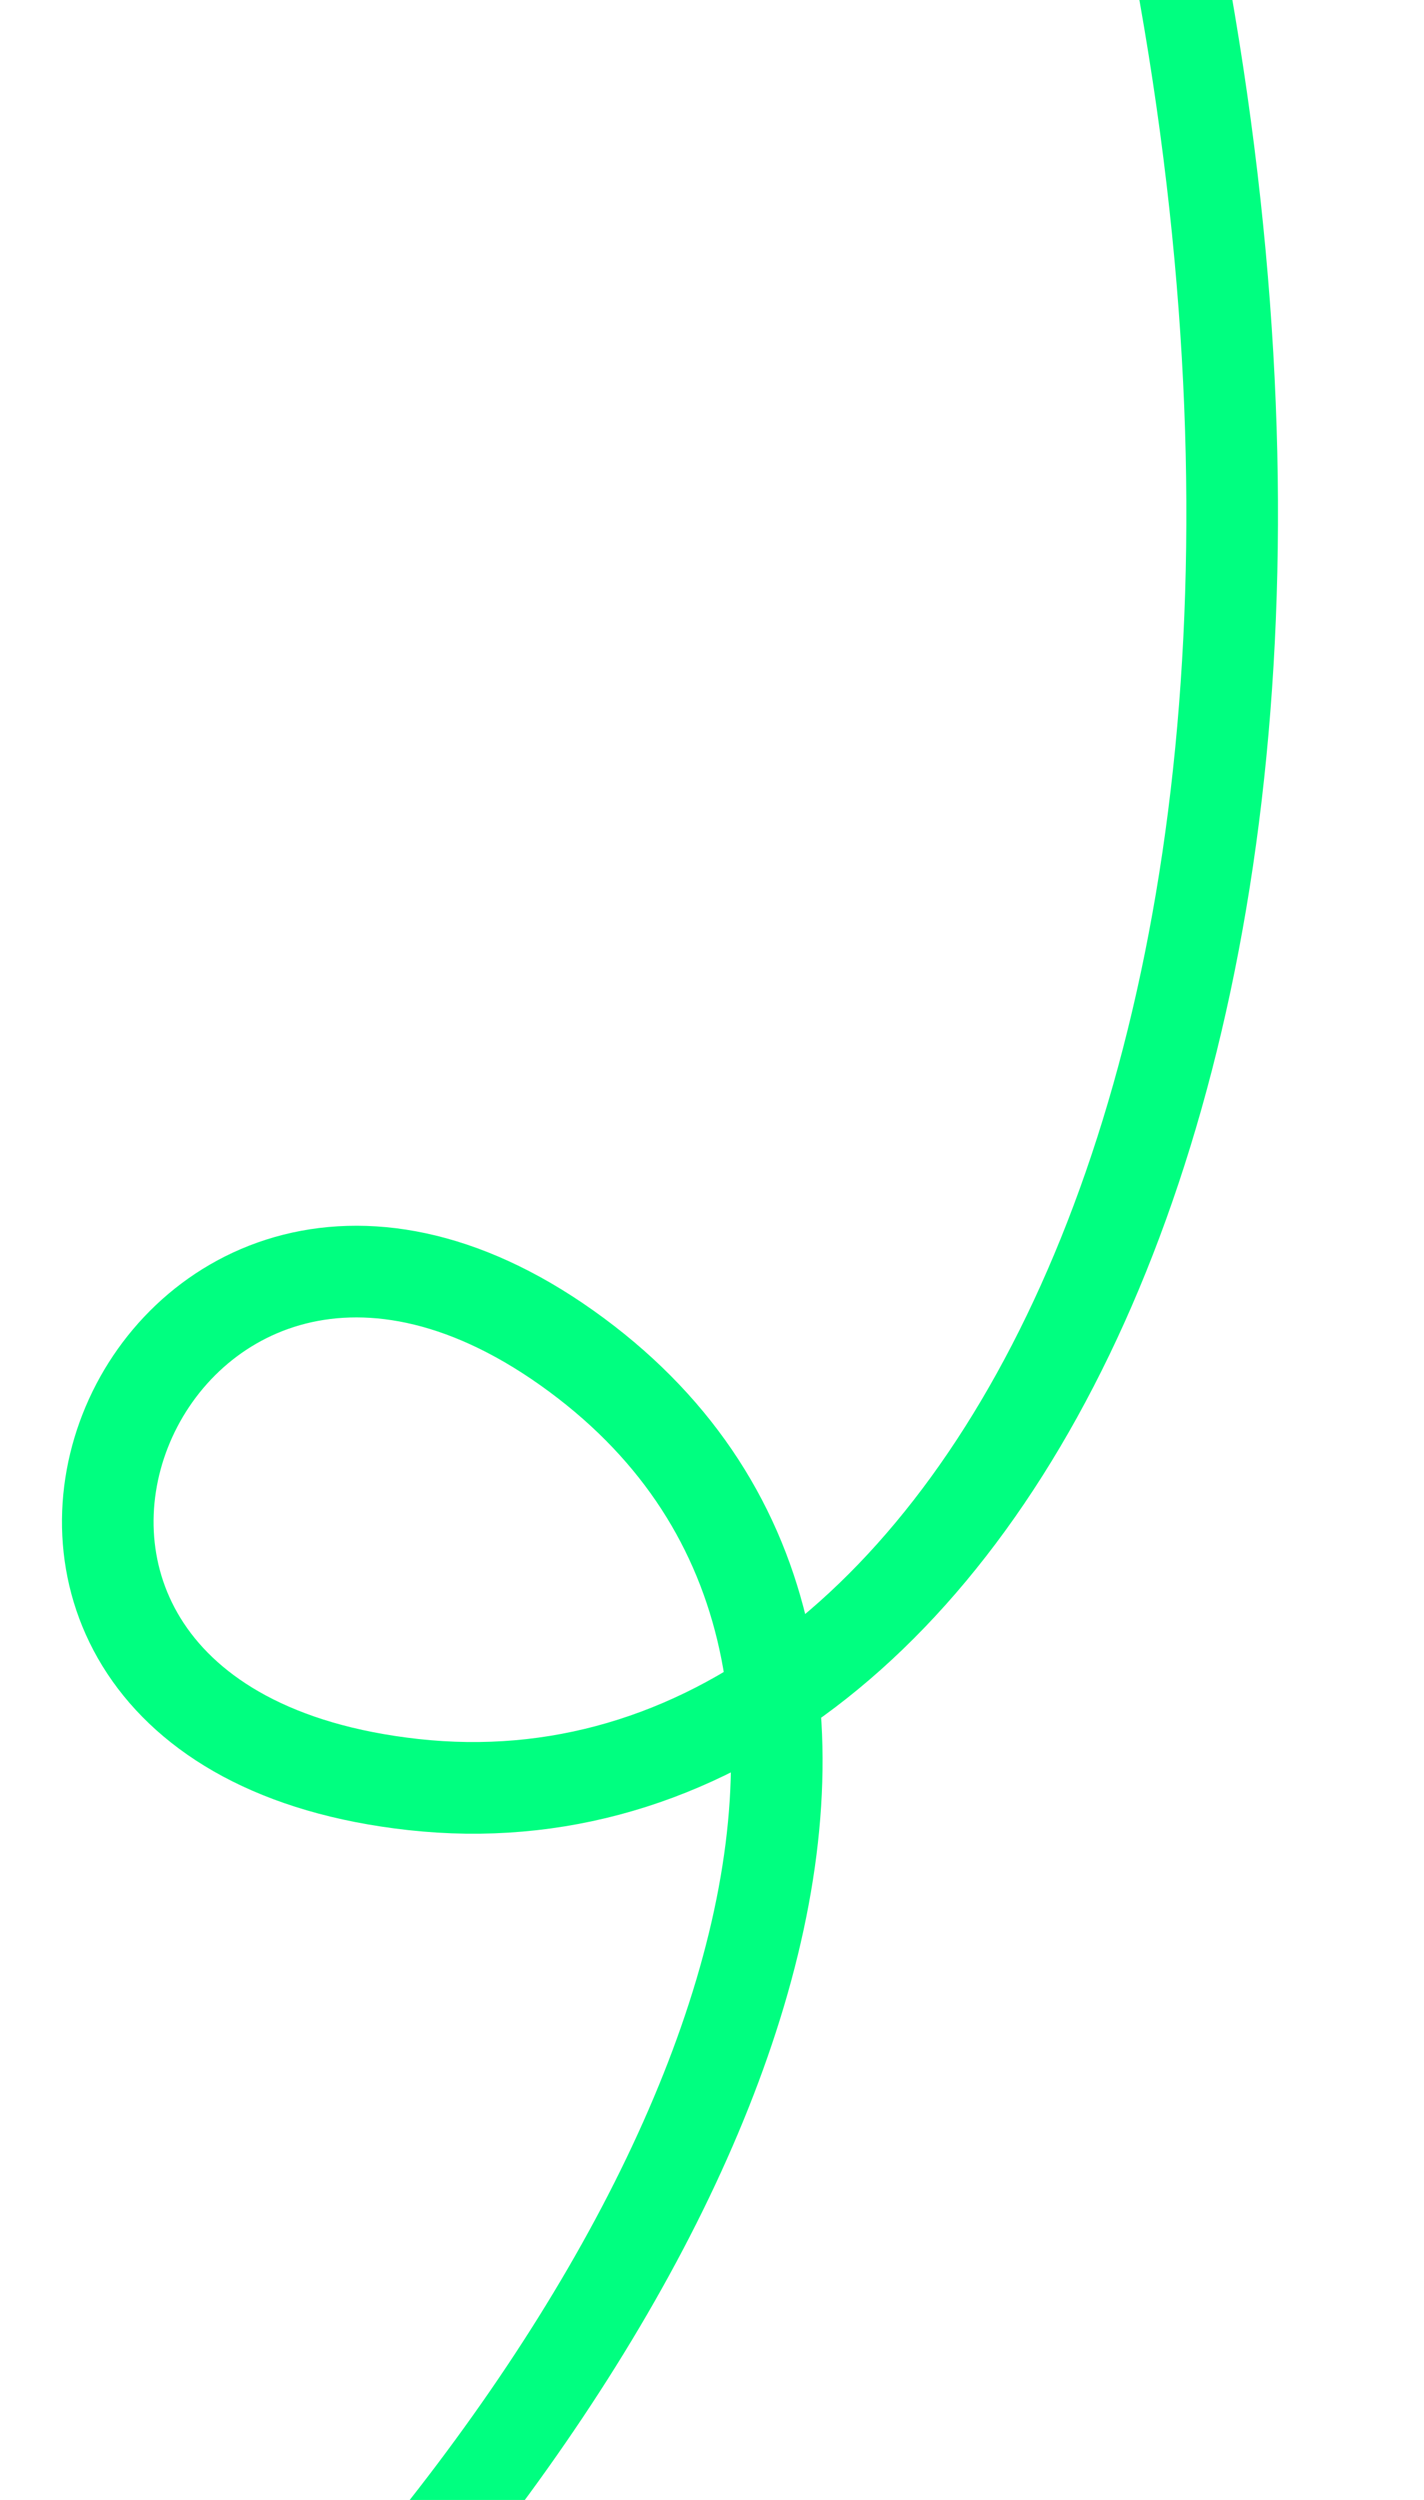 <svg width="342" height="600" viewBox="0 0 342 600" fill="none" xmlns="http://www.w3.org/2000/svg">
<g clip-path="url(#clip0_2098_779)">
<path d="M52.219 667.58C173.672 549.298 237.659 395.479 136.162 323.513C34.666 251.548 -32.991 413.698 99.276 428.299C236.6 443.458 340.417 241.04 276.718 -40.353" stroke="#00FF80" stroke-width="22" stroke-miterlimit="10"/>
</g>
<defs>
<clipPath id="clip0_2098_779">
<rect width="342" height="600" fill="white"/>
</clipPath>
</defs>
</svg>
